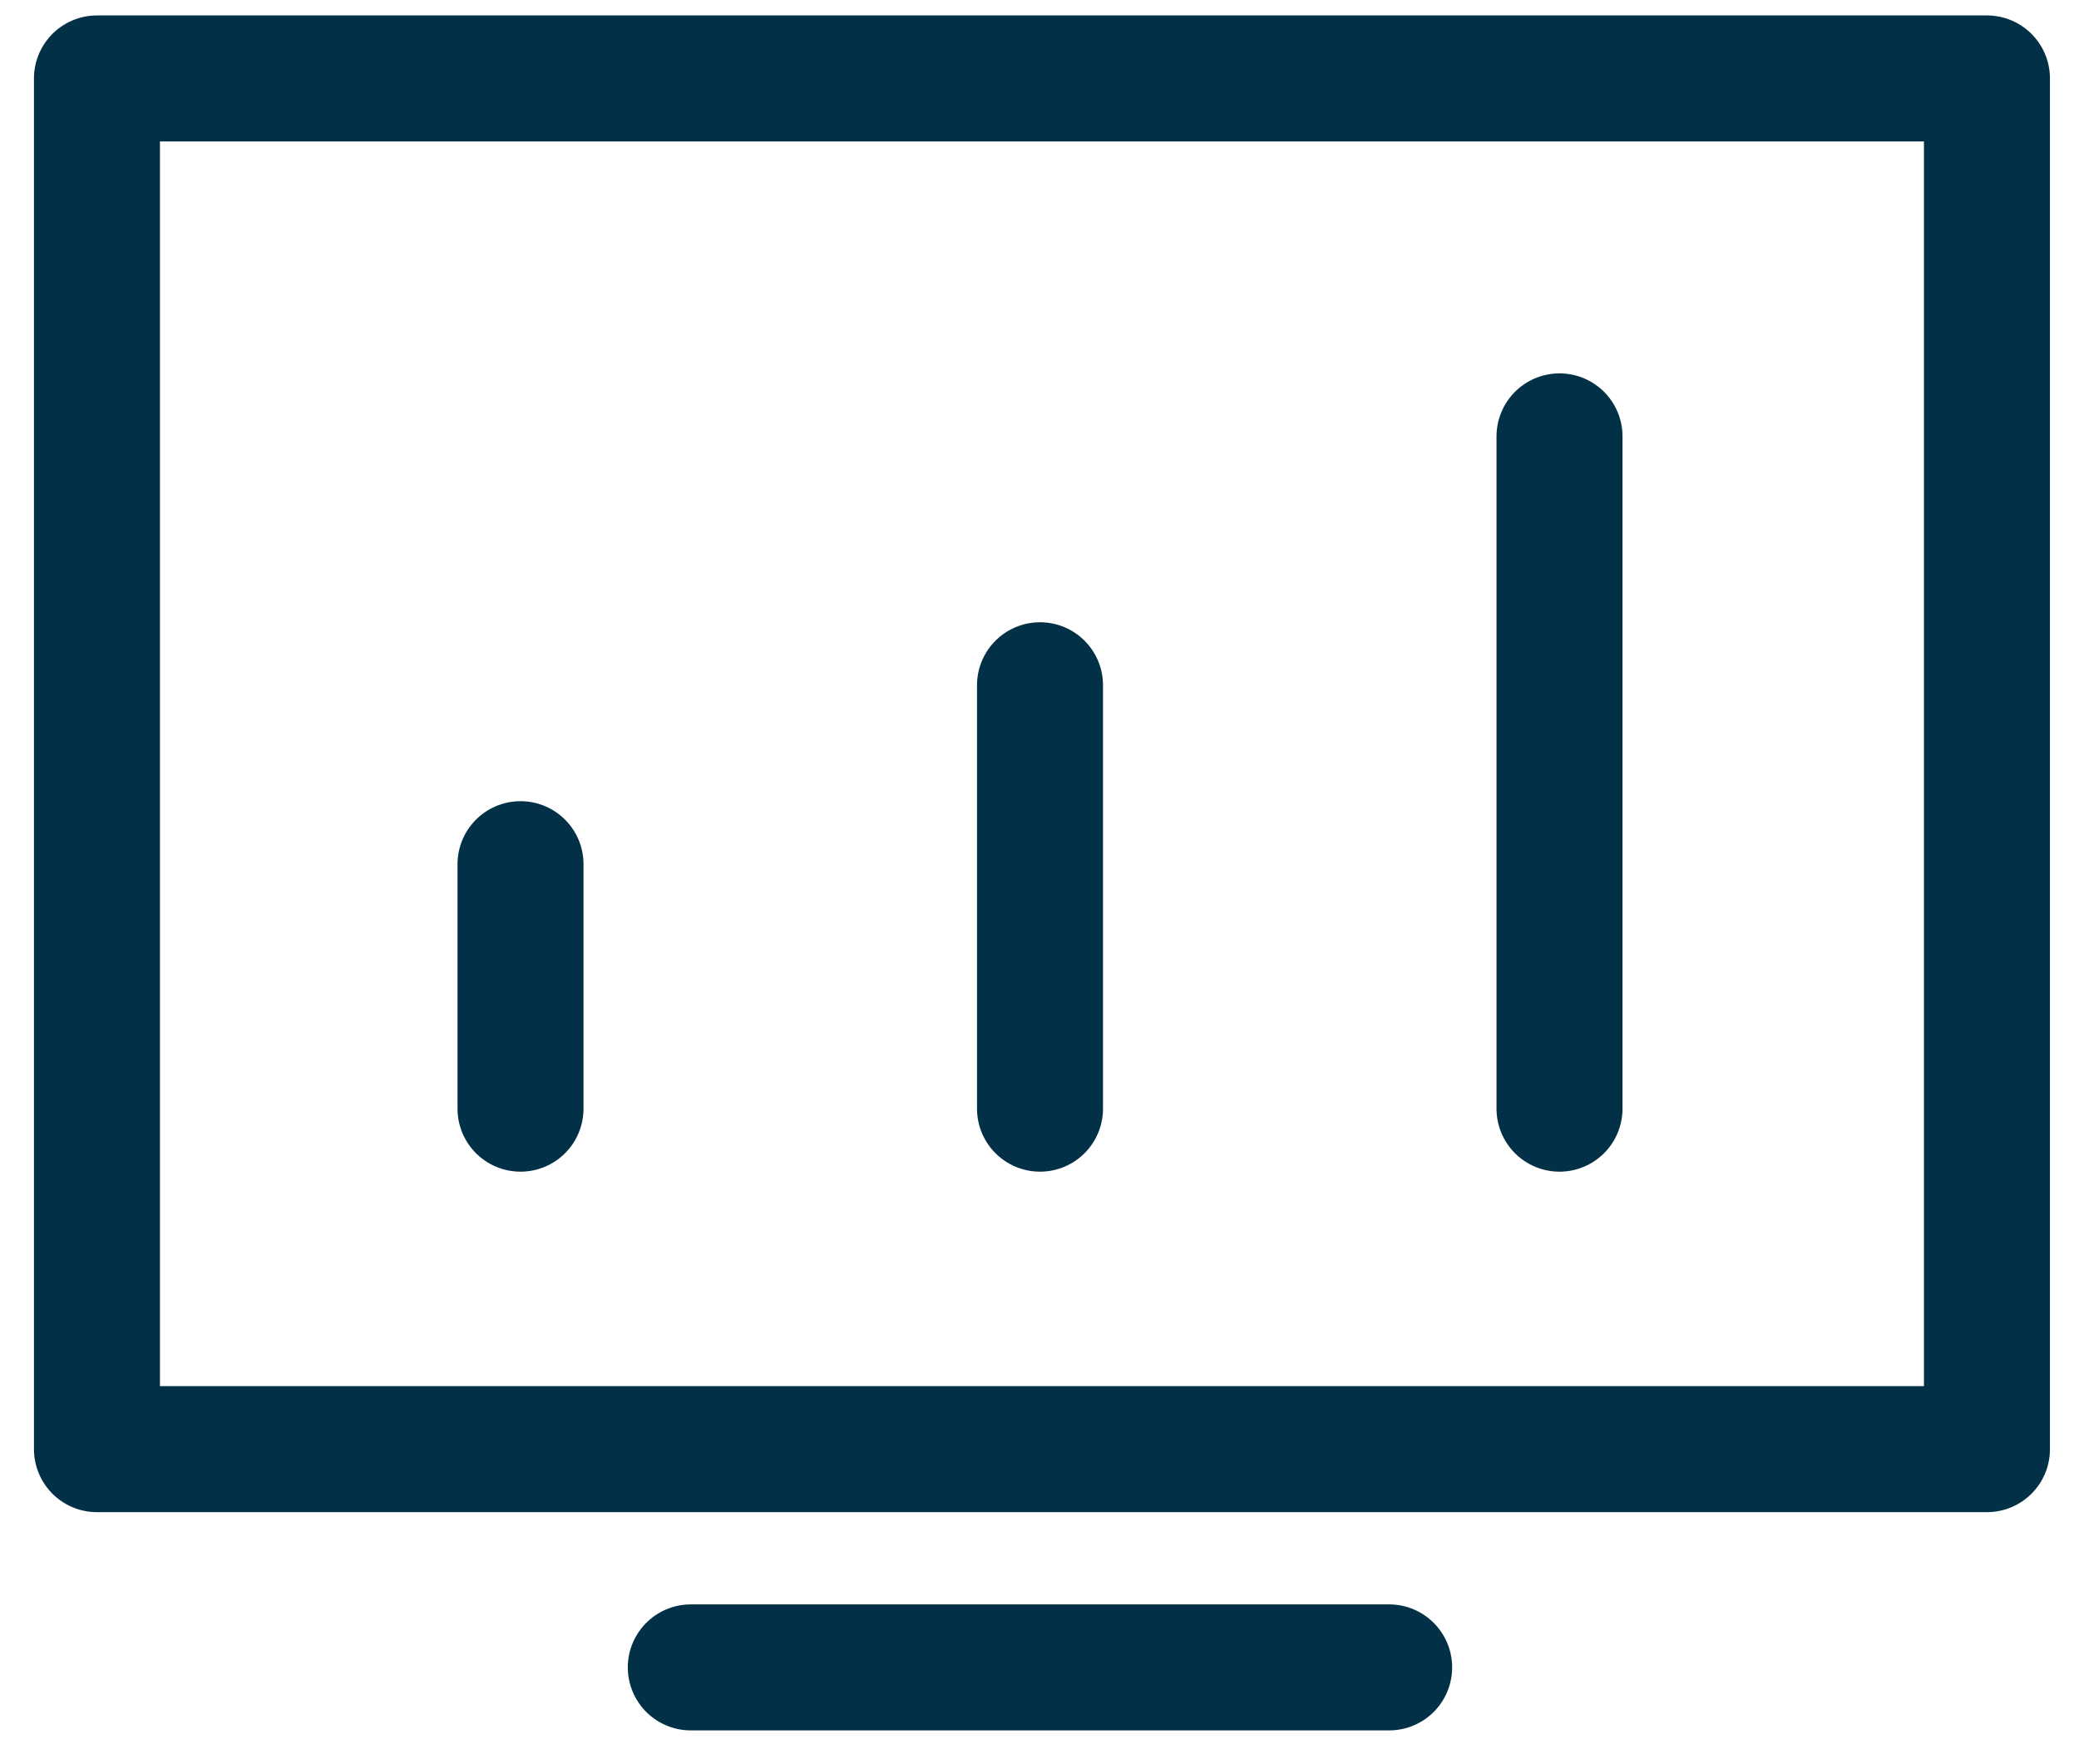 <svg width="33" height="28" viewBox="0 0 33 28" fill="none" xmlns="http://www.w3.org/2000/svg">
<path d="M31.539 1.245H1.539V23H31.539V1.245Z" stroke="#023047" stroke-width="2" stroke-miterlimit="10" stroke-linecap="round" stroke-linejoin="round"/>
<path d="M24.754 6.926V17.596" stroke="#023047" stroke-width="2" stroke-miterlimit="10" stroke-linecap="round" stroke-linejoin="round"/>
<path d="M16.508 10.876V17.596" stroke="#023047" stroke-width="2" stroke-miterlimit="10" stroke-linecap="round" stroke-linejoin="round"/>
<path d="M8.262 13.716V17.596" stroke="#023047" stroke-width="2" stroke-miterlimit="10" stroke-linecap="round" stroke-linejoin="round"/>
<path d="M10.965 26.464H22.05" stroke="#023047" stroke-width="2" stroke-miterlimit="10" stroke-linecap="round" stroke-linejoin="round"/>
</svg>
